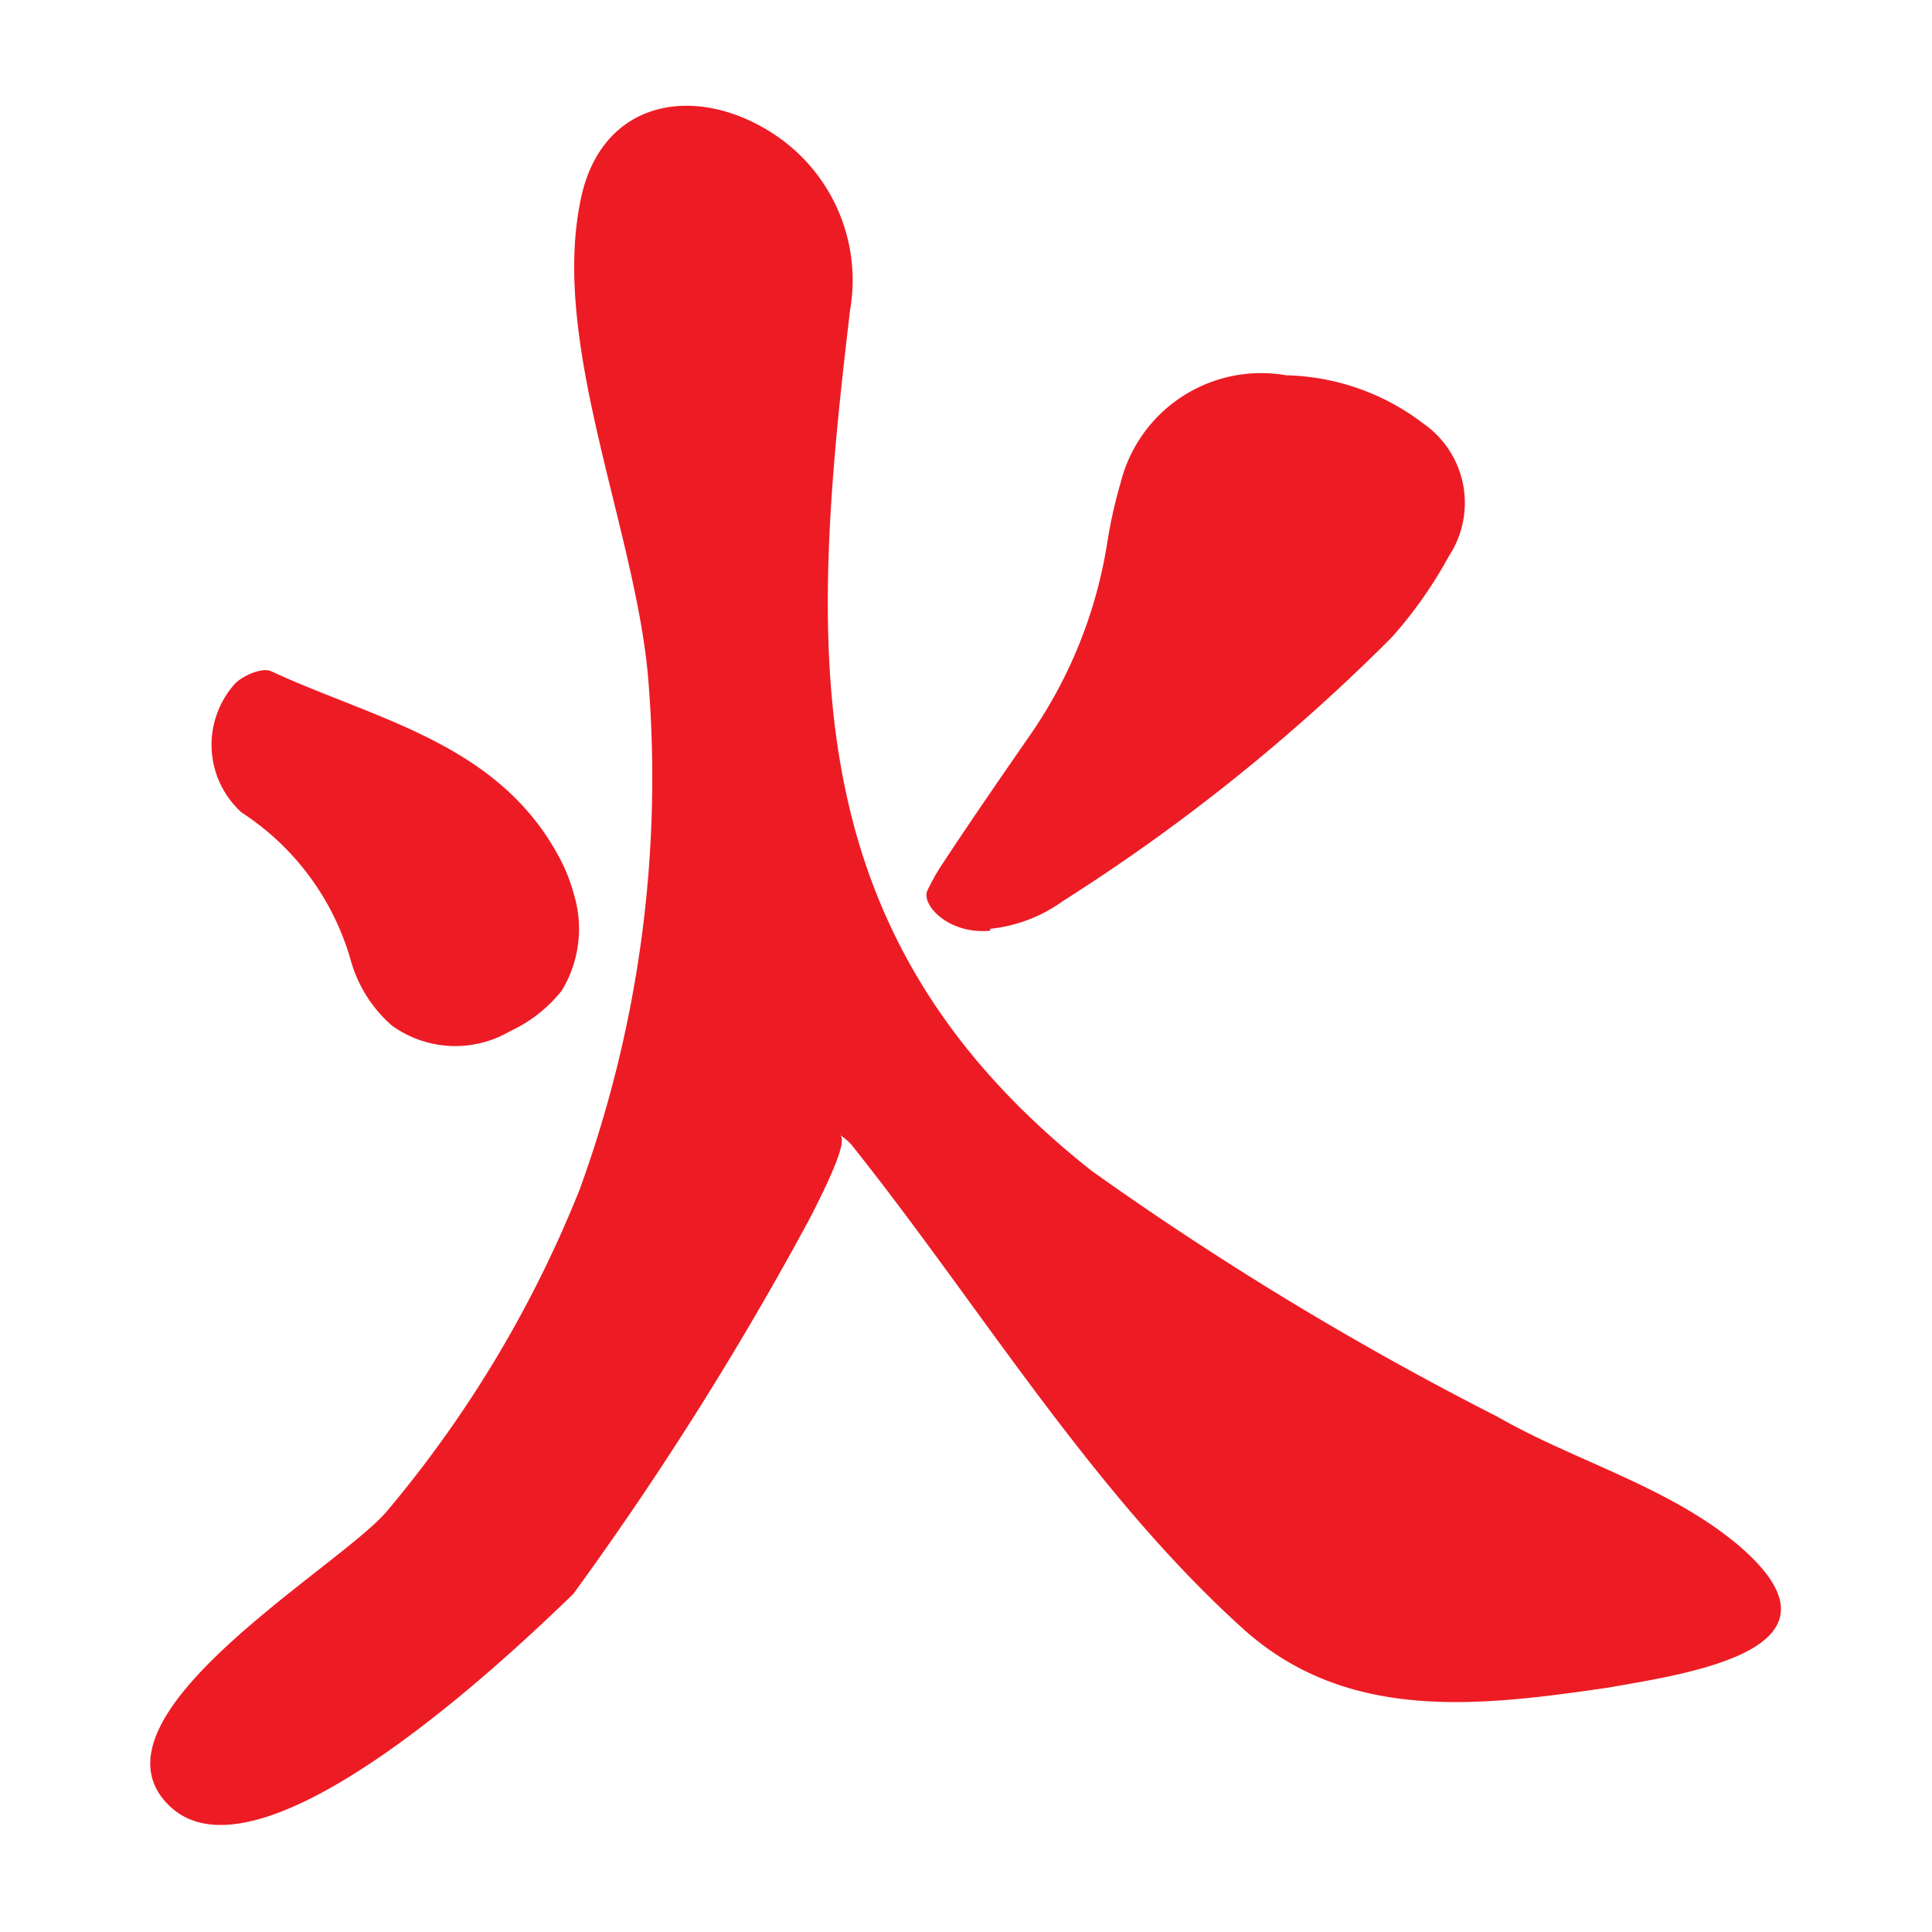 <svg id="Layer_1" data-name="Layer 1" xmlns="http://www.w3.org/2000/svg" viewBox="0 0 40 40"><defs><style>.cls-1{fill:#ed1c24;}</style></defs><title>Tattoo Style</title><path class="cls-1" d="M36,32c-1.44-1.22-3.4-1.75-5-2.67a66.09,66.09,0,0,1-8.4-5.09c-6.17-4.88-5.85-10.68-5-17.82a3.62,3.62,0,0,0-1.47-3.57C14.48,1.69,12.39,2,12,4.25c-.57,3,1.21,6.86,1.43,9.92A24.94,24.94,0,0,1,12,24.63,24.35,24.35,0,0,1,8,31.3c-1,1.17-6.38,4.27-4.49,6.09S10.63,34.2,11.87,33a68,68,0,0,0,4.91-7.8c.48-.94.76-1.6.61-1.7a1.16,1.16,0,0,1,.23.19c2.66,3.33,5,7.24,8.17,10.08,2.16,1.9,4.89,1.55,7.51,1.17C35,34.64,38.5,34.14,36,32Zm0,0"/><path class="cls-1" d="M20.5,19.23A3.11,3.11,0,0,0,22,18.66a39.43,39.43,0,0,0,6.82-5.47A9,9,0,0,0,30,11.51a2,2,0,0,0-.53-2.74,4.85,4.85,0,0,0-2.84-1A3,3,0,0,0,23.2,10a9.9,9.9,0,0,0-.27,1.2,9.6,9.6,0,0,1-1.59,4c-.63.91-1.26,1.82-1.87,2.75a4.49,4.49,0,0,0-.27.49c-.13.28.42.91,1.3.83Zm0,0"/><path class="cls-1" d="M5,16.82a5.42,5.42,0,0,1,2.27,3.09,2.79,2.79,0,0,0,.84,1.32,2.24,2.24,0,0,0,2.45.12,2.93,2.93,0,0,0,1.07-.84,2.46,2.46,0,0,0,.25-2,3.52,3.52,0,0,0-.26-.68c-1.25-2.44-3.82-2.92-6-3.93-.18-.09-.58.08-.75.25A1.89,1.89,0,0,0,5,16.82Zm0,0"/></svg>